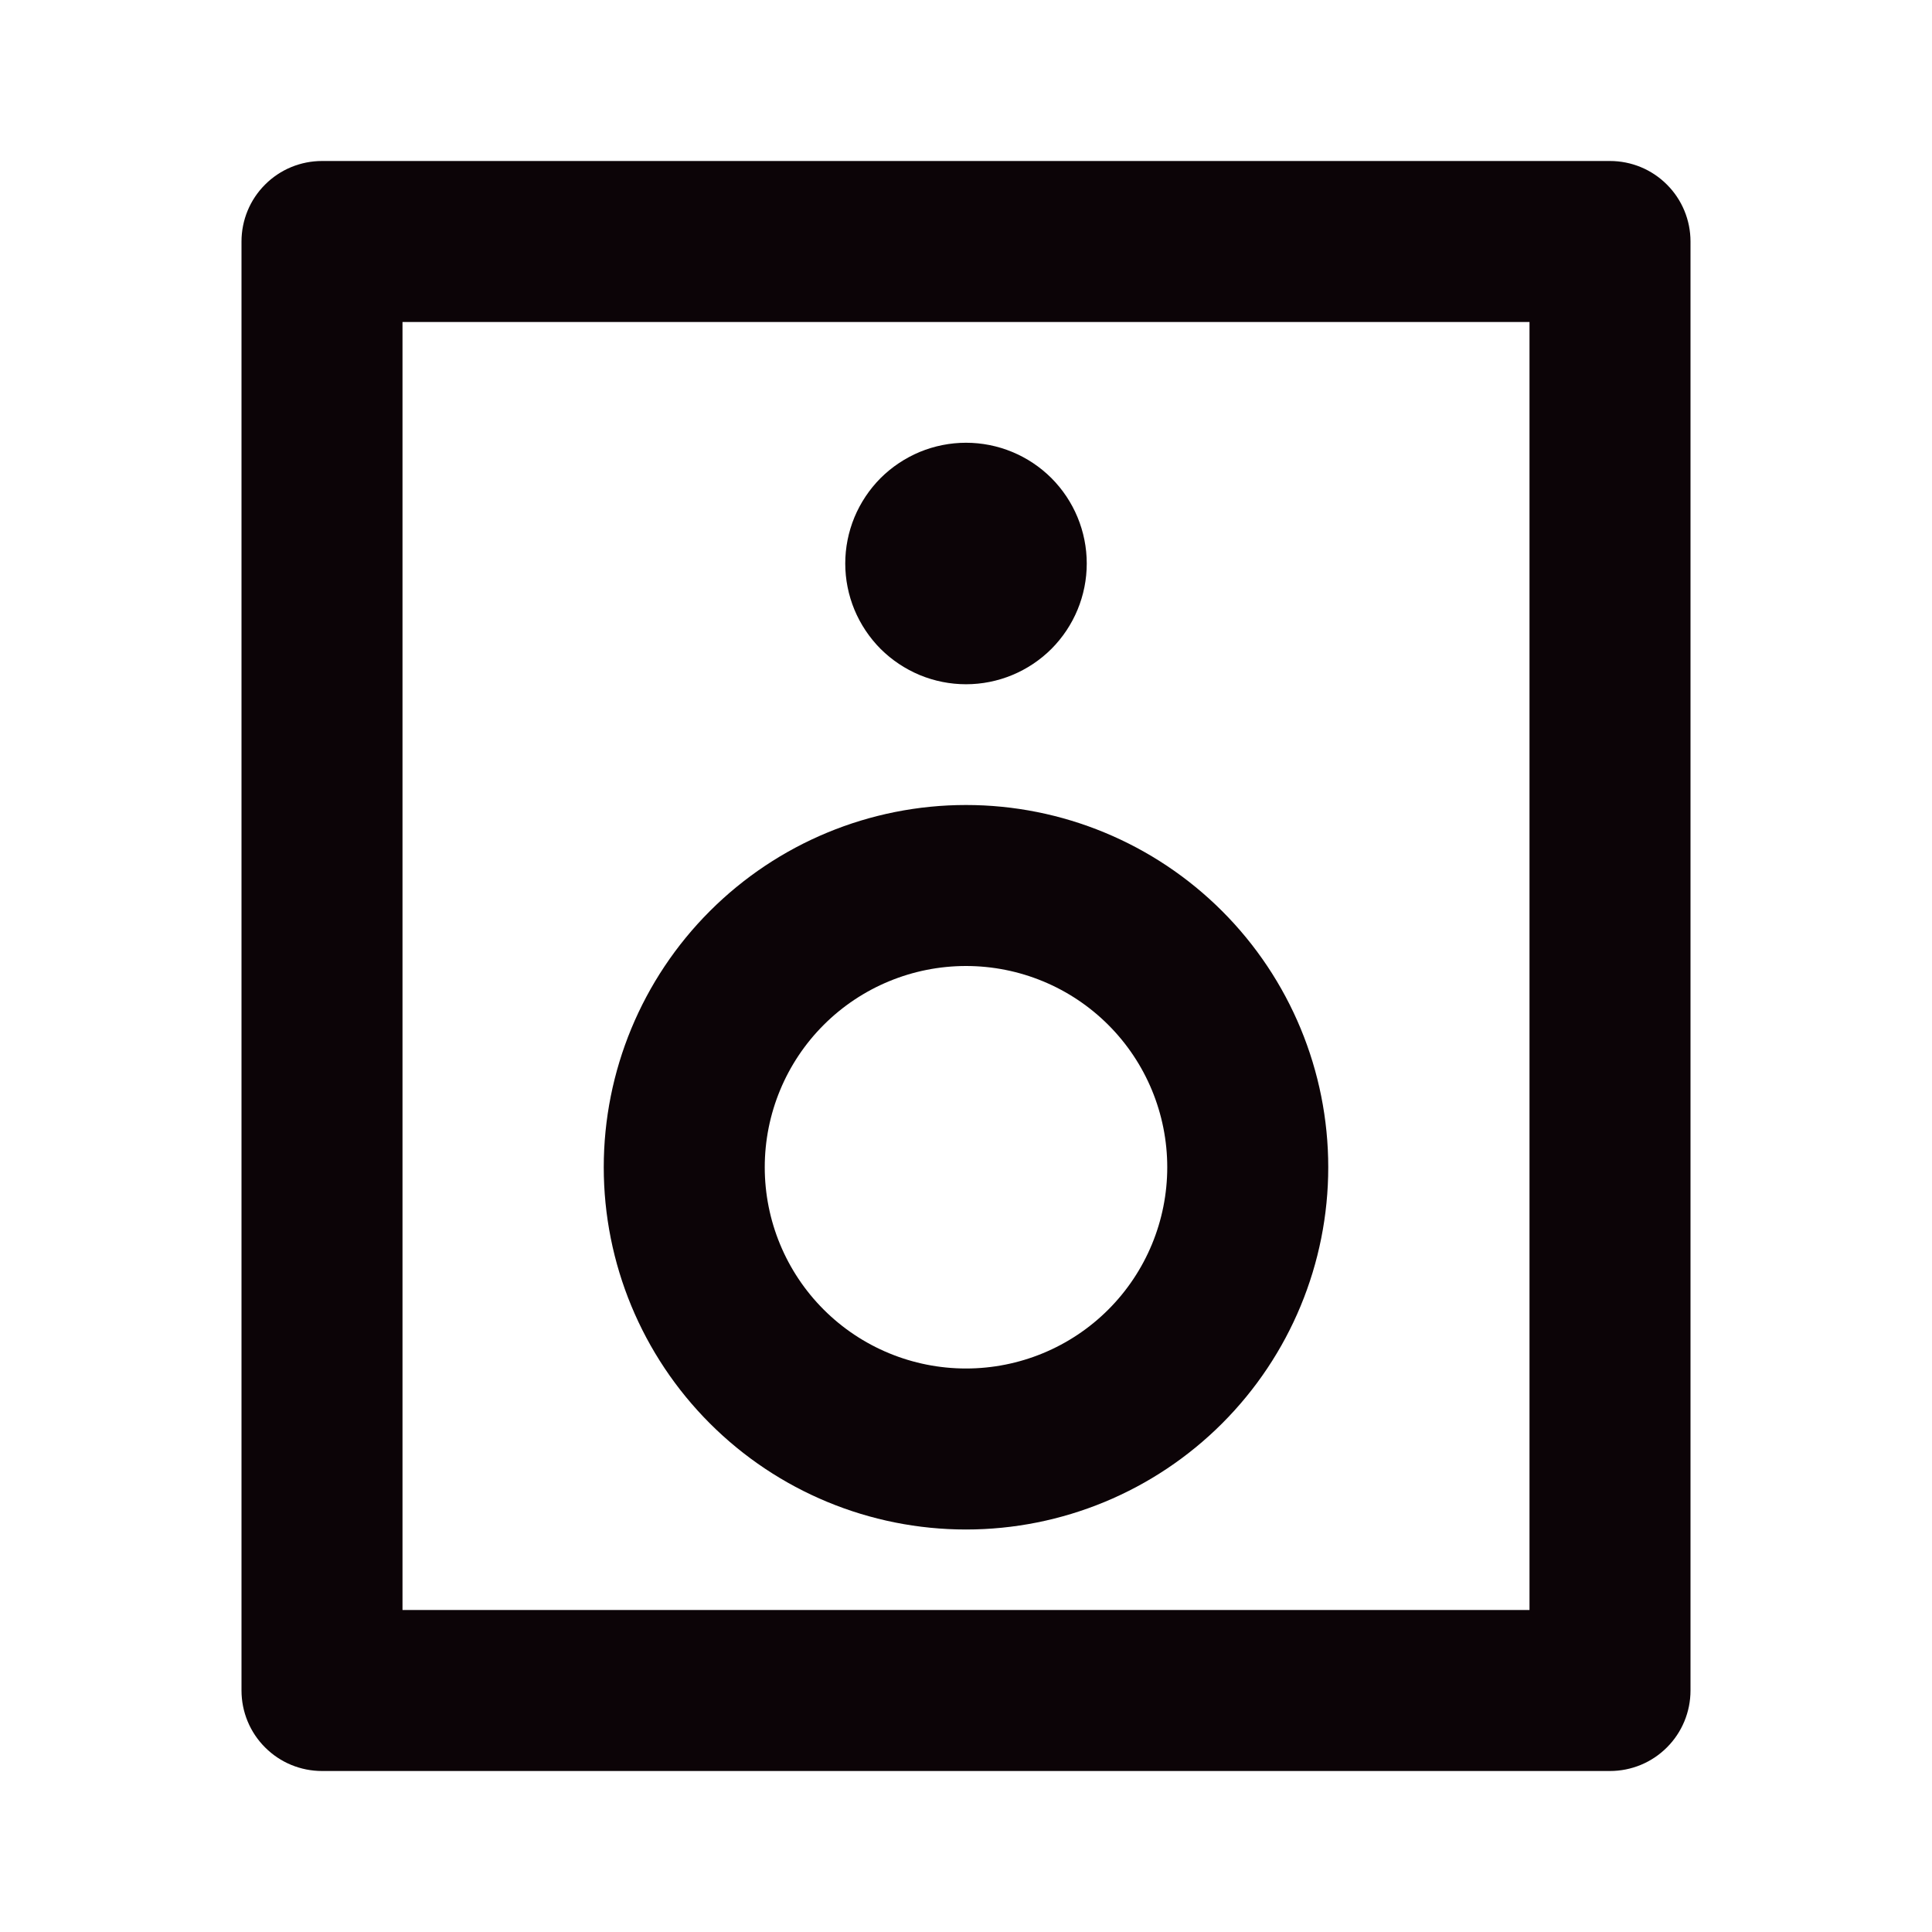 <svg width="24" height="24" viewBox="0 0 24 24" fill="none" xmlns="http://www.w3.org/2000/svg">
<path d="M5 4V20H19V4H5ZM4 2H20C20.265 2 20.52 2.105 20.707 2.293C20.895 2.48 21 2.735 21 3V21C21 21.265 20.895 21.52 20.707 21.707C20.52 21.895 20.265 22 20 22H4C3.735 22 3.48 21.895 3.293 21.707C3.105 21.52 3 21.265 3 21V3C3 2.735 3.105 2.48 3.293 2.293C3.48 2.105 3.735 2 4 2ZM12 17C12.663 17 13.299 16.737 13.768 16.268C14.237 15.799 14.5 15.163 14.5 14.5C14.5 13.837 14.237 13.201 13.768 12.732C13.299 12.263 12.663 12 12 12C11.337 12 10.701 12.263 10.232 12.732C9.763 13.201 9.5 13.837 9.5 14.5C9.5 15.163 9.763 15.799 10.232 16.268C10.701 16.737 11.337 17 12 17ZM12 19C10.806 19 9.662 18.526 8.818 17.682C7.974 16.838 7.5 15.694 7.5 14.5C7.5 13.306 7.974 12.162 8.818 11.318C9.662 10.474 10.806 10 12 10C13.194 10 14.338 10.474 15.182 11.318C16.026 12.162 16.5 13.306 16.5 14.5C16.5 15.694 16.026 16.838 15.182 17.682C14.338 18.526 13.194 19 12 19ZM12 8.5C11.803 8.5 11.608 8.461 11.426 8.386C11.244 8.31 11.079 8.2 10.939 8.061C10.8 7.921 10.69 7.756 10.614 7.574C10.539 7.392 10.5 7.197 10.5 7C10.5 6.803 10.539 6.608 10.614 6.426C10.69 6.244 10.8 6.079 10.939 5.939C11.079 5.8 11.244 5.69 11.426 5.614C11.608 5.539 11.803 5.5 12 5.5C12.398 5.5 12.779 5.658 13.061 5.939C13.342 6.221 13.5 6.602 13.5 7C13.5 7.398 13.342 7.779 13.061 8.061C12.779 8.342 12.398 8.5 12 8.5Z" fill="#0C0407"/>
</svg>
